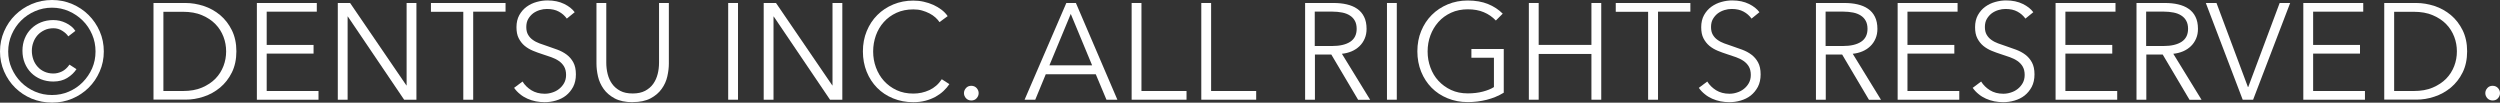 <?xml version="1.0" encoding="UTF-8"?>
<svg id="b" data-name="レイヤー 2" xmlns="http://www.w3.org/2000/svg" width="292.85" height="12.03" viewBox="0 0 292.85 12.03">
  <rect x="0" y="0" width="292.85" height="12.03" fill="#333333" stroke="none"/>
  <g id="c" data-name="デザイン">
    <g>
      <path d="M0,6.03c0-.84.16-1.63.48-2.36.32-.73.75-1.37,1.3-1.91s1.19-.97,1.94-1.29c.74-.31,1.53-.47,2.38-.47s1.62.16,2.35.47,1.38.74,1.93,1.29.98,1.18,1.3,1.91.48,1.52.48,2.36-.16,1.61-.48,2.34-.75,1.37-1.3,1.91c-.55.54-1.19.97-1.93,1.28-.74.31-1.52.46-2.35.46s-1.63-.16-2.38-.46c-.74-.31-1.39-.74-1.94-1.28-.55-.54-.98-1.18-1.3-1.91-.32-.73-.48-1.51-.48-2.34ZM.96,6.03c0,.7.14,1.37.41,1.98s.64,1.16,1.1,1.62,1.01.83,1.63,1.1c.62.27,1.29.4,1.99.4s1.37-.13,1.98-.4c.62-.27,1.16-.63,1.62-1.1s.83-1.01,1.1-1.62c.27-.62.4-1.28.4-1.98s-.13-1.37-.4-1.99c-.27-.62-.63-1.17-1.1-1.63-.46-.46-1.01-.83-1.62-1.1s-1.28-.41-1.98-.41-1.37.14-1.99.41-1.17.64-1.63,1.1c-.46.46-.83,1.01-1.1,1.63-.27.62-.41,1.29-.41,1.99ZM8.96,8.1c-.26.39-.61.74-1.07,1.02-.46.29-1.01.43-1.65.43-.52,0-1.01-.09-1.45-.27-.44-.18-.82-.43-1.14-.75-.32-.32-.57-.7-.75-1.14-.18-.44-.27-.93-.27-1.45s.09-1,.27-1.44c.18-.44.43-.82.75-1.13.32-.32.7-.57,1.14-.75.44-.18.93-.27,1.45-.27s1.01.11,1.48.34.85.53,1.11.93l-.83.64c-.15-.23-.38-.45-.7-.65-.31-.2-.66-.3-1.03-.3-.39,0-.75.07-1.06.22s-.58.34-.8.58c-.22.25-.39.53-.5.84-.12.32-.18.65-.18,1s.06.69.17,1.01c.11.32.28.6.5.85.22.25.48.44.79.58.31.14.66.22,1.06.22.34,0,.68-.08,1.01-.24.33-.16.62-.43.88-.8l.83.54Z" style="fill: #fff;"/>
      <path d="M17.98.35h3.76c.7,0,1.41.12,2.12.35s1.35.59,1.92,1.06c.57.48,1.03,1.07,1.38,1.78s.53,1.53.53,2.47-.18,1.78-.53,2.48c-.35.71-.81,1.29-1.38,1.77-.57.47-1.21.83-1.92,1.06-.71.24-1.42.35-2.12.35h-3.76V.35ZM19.14,10.66h2.29c.85,0,1.6-.13,2.23-.4s1.16-.62,1.58-1.05.73-.93.94-1.48.31-1.12.31-1.71-.1-1.16-.31-1.71-.52-1.05-.94-1.48c-.42-.43-.94-.78-1.58-1.05-.63-.27-1.38-.4-2.23-.4h-2.29v9.28Z" style="fill: #fff;"/>
      <path d="M31.25,10.66h6.06v1.02h-7.22V.35h7.02v1.02h-5.87v3.89h5.49v1.02h-5.49v4.37Z" style="fill: #fff;"/>
      <path d="M47.6,10h.03V.35h1.15v11.33h-1.44l-6.59-9.74h-.03v9.74h-1.15V.35h1.44l6.59,9.65Z" style="fill: #fff;"/>
      <path d="M55.42,11.68h-1.15V1.38h-3.79V.35h8.74v1.02h-3.79v10.3Z" style="fill: #fff;"/>
      <path d="M66.4,2.18c-.25-.34-.56-.62-.94-.82-.38-.21-.85-.31-1.39-.31-.28,0-.56.04-.85.13-.29.09-.55.22-.78.39-.23.18-.42.4-.57.66s-.22.58-.22.94.07.66.21.9.32.44.55.6c.23.17.49.3.78.41.29.11.6.21.92.32.39.13.79.27,1.19.42s.76.34,1.08.58.58.54.78.91c.2.37.3.83.3,1.4s-.11,1.05-.32,1.46c-.22.41-.5.75-.84,1.02s-.74.46-1.18.59c-.44.13-.89.19-1.34.19-.34,0-.68-.04-1.02-.1-.34-.07-.67-.17-.98-.31-.31-.14-.6-.31-.86-.53-.27-.21-.5-.46-.7-.74l.99-.74c.25.41.59.74,1.03,1.02.44.27.96.41,1.56.41.29,0,.58-.04.88-.14.3-.09.57-.23.81-.42.24-.19.44-.42.59-.69.15-.27.23-.59.23-.95,0-.39-.08-.72-.23-.98-.15-.26-.36-.48-.62-.66-.26-.18-.55-.32-.88-.44s-.68-.23-1.04-.35c-.37-.12-.74-.25-1.1-.4-.36-.15-.69-.34-.98-.58s-.52-.54-.7-.89c-.18-.35-.26-.78-.26-1.3,0-.54.11-1.01.33-1.41.22-.39.5-.72.86-.98s.74-.44,1.17-.56c.43-.12.85-.18,1.26-.18.77,0,1.42.14,1.97.41s.95.59,1.23.97l-.91.74Z" style="fill: #fff;"/>
      <path d="M74.11,11.97c-.85,0-1.55-.15-2.1-.44-.54-.29-.98-.66-1.3-1.11-.32-.45-.54-.94-.66-1.46-.12-.53-.18-1.03-.18-1.5V.35h1.15v6.98c0,.46.05.9.16,1.34.11.43.28.82.52,1.15.24.34.56.61.95.82.39.21.88.31,1.46.31s1.06-.1,1.46-.31c.39-.21.71-.48.95-.82.24-.34.41-.72.52-1.15.11-.43.16-.88.16-1.34V.35h1.15v7.1c0,.47-.06.97-.18,1.5-.12.53-.34,1.02-.66,1.46-.32.45-.75.82-1.3,1.11-.55.29-1.25.44-2.09.44Z" style="fill: #fff;"/>
      <path d="M86.45,11.68h-1.15V.35h1.15v11.33Z" style="fill: #fff;"/>
      <path d="M97.49,10h.03V.35h1.15v11.33h-1.44l-6.59-9.74h-.03v9.74h-1.15V.35h1.44l6.59,9.65Z" style="fill: #fff;"/>
      <path d="M111.22,9.84c-.19.29-.42.56-.7.82-.27.26-.59.48-.94.68-.36.19-.75.35-1.18.46-.43.11-.9.17-1.42.17-.85,0-1.64-.15-2.37-.45-.73-.3-1.35-.71-1.87-1.24-.52-.53-.93-1.16-1.22-1.88-.29-.72-.44-1.52-.44-2.38s.15-1.66.45-2.38c.3-.73.71-1.35,1.24-1.88.53-.53,1.15-.94,1.87-1.24.72-.3,1.5-.45,2.34-.45.42,0,.82.04,1.22.13.4.09.78.21,1.13.37s.67.35.96.57c.29.22.53.47.72.75l-.96.7c-.12-.18-.27-.36-.47-.54s-.43-.34-.7-.48c-.27-.14-.56-.25-.87-.34-.31-.09-.65-.13-1.02-.13-.74,0-1.39.13-1.98.4-.58.27-1.07.62-1.48,1.08-.41.45-.71.97-.93,1.57-.21.6-.32,1.22-.32,1.88s.11,1.29.33,1.88.53,1.12.94,1.57c.41.45.9.81,1.48,1.08.58.27,1.23.4,1.96.4.65,0,1.27-.13,1.86-.4s1.08-.69,1.47-1.28l.9.58Z" style="fill: #fff;"/>
      <path d="M114.64,10.91c0,.22-.08.42-.24.6-.16.18-.37.26-.62.26s-.46-.09-.62-.26c-.16-.18-.24-.38-.24-.6s.08-.42.24-.6.37-.26.62-.26.46.09.62.26c.16.18.24.38.24.6Z" style="fill: #fff;"/>
      <path d="M121.28,11.68h-1.26L124.91.35h1.12l4.86,11.33h-1.28l-1.25-2.98h-5.86l-1.23,2.98ZM122.94,7.65h4.99l-2.5-6.02-2.5,6.02Z" style="fill: #fff;"/>
      <path d="M133.71,10.66h5.28v1.02h-6.43V.35h1.15v10.3Z" style="fill: #fff;"/>
      <path d="M141.87,10.66h5.28v1.02h-6.43V.35h1.15v10.3Z" style="fill: #fff;"/>
      <path d="M154.03,11.68h-1.15V.35h3.33c.55,0,1.07.05,1.54.16s.89.28,1.23.52c.35.24.62.55.81.94.19.38.29.85.29,1.41,0,.42-.07.79-.22,1.14s-.35.64-.61.89c-.26.25-.56.45-.91.6-.35.15-.74.25-1.15.29l3.31,5.39h-1.41l-3.14-5.3h-1.92v5.3ZM154.03,5.39h2c.93,0,1.64-.17,2.14-.5s.75-.84.75-1.51c0-.37-.07-.69-.21-.94-.14-.26-.33-.46-.58-.62-.25-.16-.54-.28-.9-.35s-.74-.11-1.17-.11h-2.05v4.05Z" style="fill: #fff;"/>
      <path d="M163.62,11.68h-1.15V.35h1.15v11.33Z" style="fill: #fff;"/>
      <path d="M175.22,2.4c-.4-.42-.86-.74-1.41-.97-.54-.23-1.17-.34-1.87-.34s-1.38.13-1.96.4c-.58.27-1.07.62-1.48,1.08s-.72.98-.94,1.57-.33,1.22-.33,1.89.11,1.29.33,1.88c.22.6.53,1.12.94,1.56s.9.8,1.48,1.07c.58.27,1.23.4,1.96.4.64,0,1.23-.07,1.76-.21.53-.14.96-.31,1.3-.53v-3.44h-2.64v-1.02h3.79v5.12c-.62.38-1.29.65-2,.83-.71.18-1.46.27-2.22.27-.85,0-1.64-.15-2.37-.45-.73-.3-1.35-.71-1.87-1.24-.52-.53-.93-1.16-1.22-1.88-.29-.72-.44-1.52-.44-2.38s.15-1.66.45-2.38c.3-.73.71-1.35,1.24-1.88.53-.53,1.15-.94,1.87-1.24.72-.3,1.5-.45,2.34-.45.91,0,1.7.14,2.37.41.67.27,1.25.65,1.73,1.13l-.8.8Z" style="fill: #fff;"/>
      <path d="M179.09.35h1.15v4.91h6.18V.35h1.15v11.33h-1.15v-5.36h-6.18v5.36h-1.15V.35Z" style="fill: #fff;"/>
      <path d="M194.21,11.68h-1.15V1.38h-3.79V.35h8.74v1.02h-3.79v10.3Z" style="fill: #fff;"/>
      <path d="M205.18,2.18c-.25-.34-.56-.62-.94-.82-.38-.21-.85-.31-1.39-.31-.28,0-.56.04-.85.13-.29.09-.55.22-.78.39-.23.18-.42.4-.57.66s-.22.58-.22.94.07.66.21.9.32.44.55.6c.23.17.49.3.78.41.29.11.6.21.92.32.39.13.79.27,1.19.42s.76.34,1.08.58.58.54.78.91c.2.37.3.83.3,1.4s-.11,1.05-.32,1.46c-.22.41-.5.75-.84,1.02s-.74.46-1.18.59c-.44.13-.89.19-1.34.19-.34,0-.68-.04-1.02-.1-.34-.07-.67-.17-.98-.31-.31-.14-.6-.31-.86-.53-.27-.21-.5-.46-.7-.74l.99-.74c.25.41.59.74,1.03,1.02.44.27.96.41,1.56.41.29,0,.58-.04.88-.14.3-.09.57-.23.81-.42.24-.19.44-.42.59-.69.15-.27.23-.59.23-.95,0-.39-.08-.72-.23-.98-.15-.26-.36-.48-.62-.66-.26-.18-.55-.32-.88-.44s-.68-.23-1.04-.35c-.37-.12-.74-.25-1.1-.4-.36-.15-.69-.34-.98-.58s-.52-.54-.7-.89c-.18-.35-.26-.78-.26-1.3,0-.54.11-1.01.33-1.41.22-.39.5-.72.86-.98s.74-.44,1.17-.56c.43-.12.85-.18,1.26-.18.77,0,1.42.14,1.97.41s.95.59,1.23.97l-.91.74Z" style="fill: #fff;"/>
      <path d="M213.87,11.68h-1.15V.35h3.33c.55,0,1.07.05,1.54.16s.89.28,1.23.52c.35.24.62.55.81.94.19.38.29.85.29,1.41,0,.42-.07.79-.22,1.14s-.35.64-.61.89c-.26.25-.56.45-.91.6-.35.15-.74.25-1.15.29l3.31,5.39h-1.41l-3.14-5.3h-1.92v5.3ZM213.87,5.39h2c.93,0,1.64-.17,2.14-.5s.75-.84.75-1.51c0-.37-.07-.69-.21-.94-.14-.26-.33-.46-.58-.62-.25-.16-.54-.28-.9-.35s-.74-.11-1.17-.11h-2.05v4.05Z" style="fill: #fff;"/>
      <path d="M223.45,10.66h6.06v1.02h-7.22V.35h7.02v1.02h-5.87v3.89h5.49v1.02h-5.49v4.37Z" style="fill: #fff;"/>
      <path d="M237.26,2.18c-.25-.34-.56-.62-.94-.82-.38-.21-.85-.31-1.39-.31-.28,0-.56.04-.85.13-.29.09-.55.22-.78.39-.23.18-.42.4-.57.66s-.22.58-.22.94.07.66.21.9.32.44.55.6c.23.17.49.3.78.41.29.11.6.21.92.32.39.13.79.27,1.19.42s.76.34,1.08.58.58.54.78.91c.2.37.3.83.3,1.4s-.11,1.05-.32,1.46c-.22.41-.5.75-.84,1.02s-.74.46-1.18.59c-.44.13-.89.19-1.34.19-.34,0-.68-.04-1.02-.1-.34-.07-.67-.17-.98-.31-.31-.14-.6-.31-.86-.53-.27-.21-.5-.46-.7-.74l.99-.74c.25.41.59.74,1.03,1.02.44.27.96.41,1.56.41.29,0,.58-.04.88-.14.3-.09.57-.23.81-.42.24-.19.44-.42.59-.69.15-.27.23-.59.23-.95,0-.39-.08-.72-.23-.98-.15-.26-.36-.48-.62-.66-.26-.18-.55-.32-.88-.44s-.68-.23-1.04-.35c-.37-.12-.74-.25-1.1-.4-.36-.15-.69-.34-.98-.58s-.52-.54-.7-.89c-.18-.35-.26-.78-.26-1.3,0-.54.11-1.01.33-1.41.22-.39.5-.72.86-.98s.74-.44,1.17-.56c.43-.12.85-.18,1.26-.18.77,0,1.42.14,1.97.41s.95.59,1.23.97l-.91.74Z" style="fill: #fff;"/>
      <path d="M241.95,10.66h6.06v1.02h-7.22V.35h7.02v1.02h-5.87v3.89h5.49v1.02h-5.49v4.37Z" style="fill: #fff;"/>
      <path d="M251.42,11.68h-1.15V.35h3.33c.55,0,1.07.05,1.54.16s.89.28,1.23.52c.35.24.62.55.81.94.19.38.29.85.29,1.41,0,.42-.07.79-.22,1.14s-.35.64-.61.89c-.26.25-.56.45-.91.6-.35.15-.74.25-1.15.29l3.31,5.39h-1.41l-3.14-5.3h-1.92v5.3ZM251.42,5.39h2c.93,0,1.64-.17,2.14-.5s.75-.84.75-1.51c0-.37-.07-.69-.21-.94-.14-.26-.33-.46-.58-.62-.25-.16-.54-.28-.9-.35s-.74-.11-1.17-.11h-2.05v4.05Z" style="fill: #fff;"/>
      <path d="M263.33,10.19h.03l3.68-9.84h1.23l-4.34,11.33h-1.22l-4.32-11.33h1.25l3.68,9.84Z" style="fill: #fff;"/>
      <path d="M270.97,10.66h6.06v1.02h-7.22V.35h7.02v1.02h-5.87v3.89h5.49v1.02h-5.49v4.37Z" style="fill: #fff;"/>
      <path d="M279.29.35h3.76c.7,0,1.41.12,2.12.35s1.35.59,1.92,1.06c.57.48,1.03,1.07,1.38,1.78s.53,1.53.53,2.47-.18,1.78-.53,2.48c-.35.71-.81,1.29-1.38,1.77-.57.47-1.21.83-1.92,1.06-.71.24-1.42.35-2.12.35h-3.76V.35ZM280.45,10.66h2.29c.85,0,1.6-.13,2.23-.4s1.16-.62,1.58-1.05.73-.93.94-1.48.31-1.12.31-1.71-.1-1.16-.31-1.71-.52-1.05-.94-1.48c-.42-.43-.94-.78-1.58-1.05-.63-.27-1.38-.4-2.23-.4h-2.29v9.28Z" style="fill: #fff;"/>
      <path d="M292.85,10.91c0,.22-.08.42-.24.6-.16.18-.37.26-.62.26s-.46-.09-.62-.26c-.16-.18-.24-.38-.24-.6s.08-.42.24-.6.37-.26.62-.26.46.09.62.26c.16.18.24.38.24.6Z" style="fill: #fff;"/>
    </g>
  </g>
</svg>